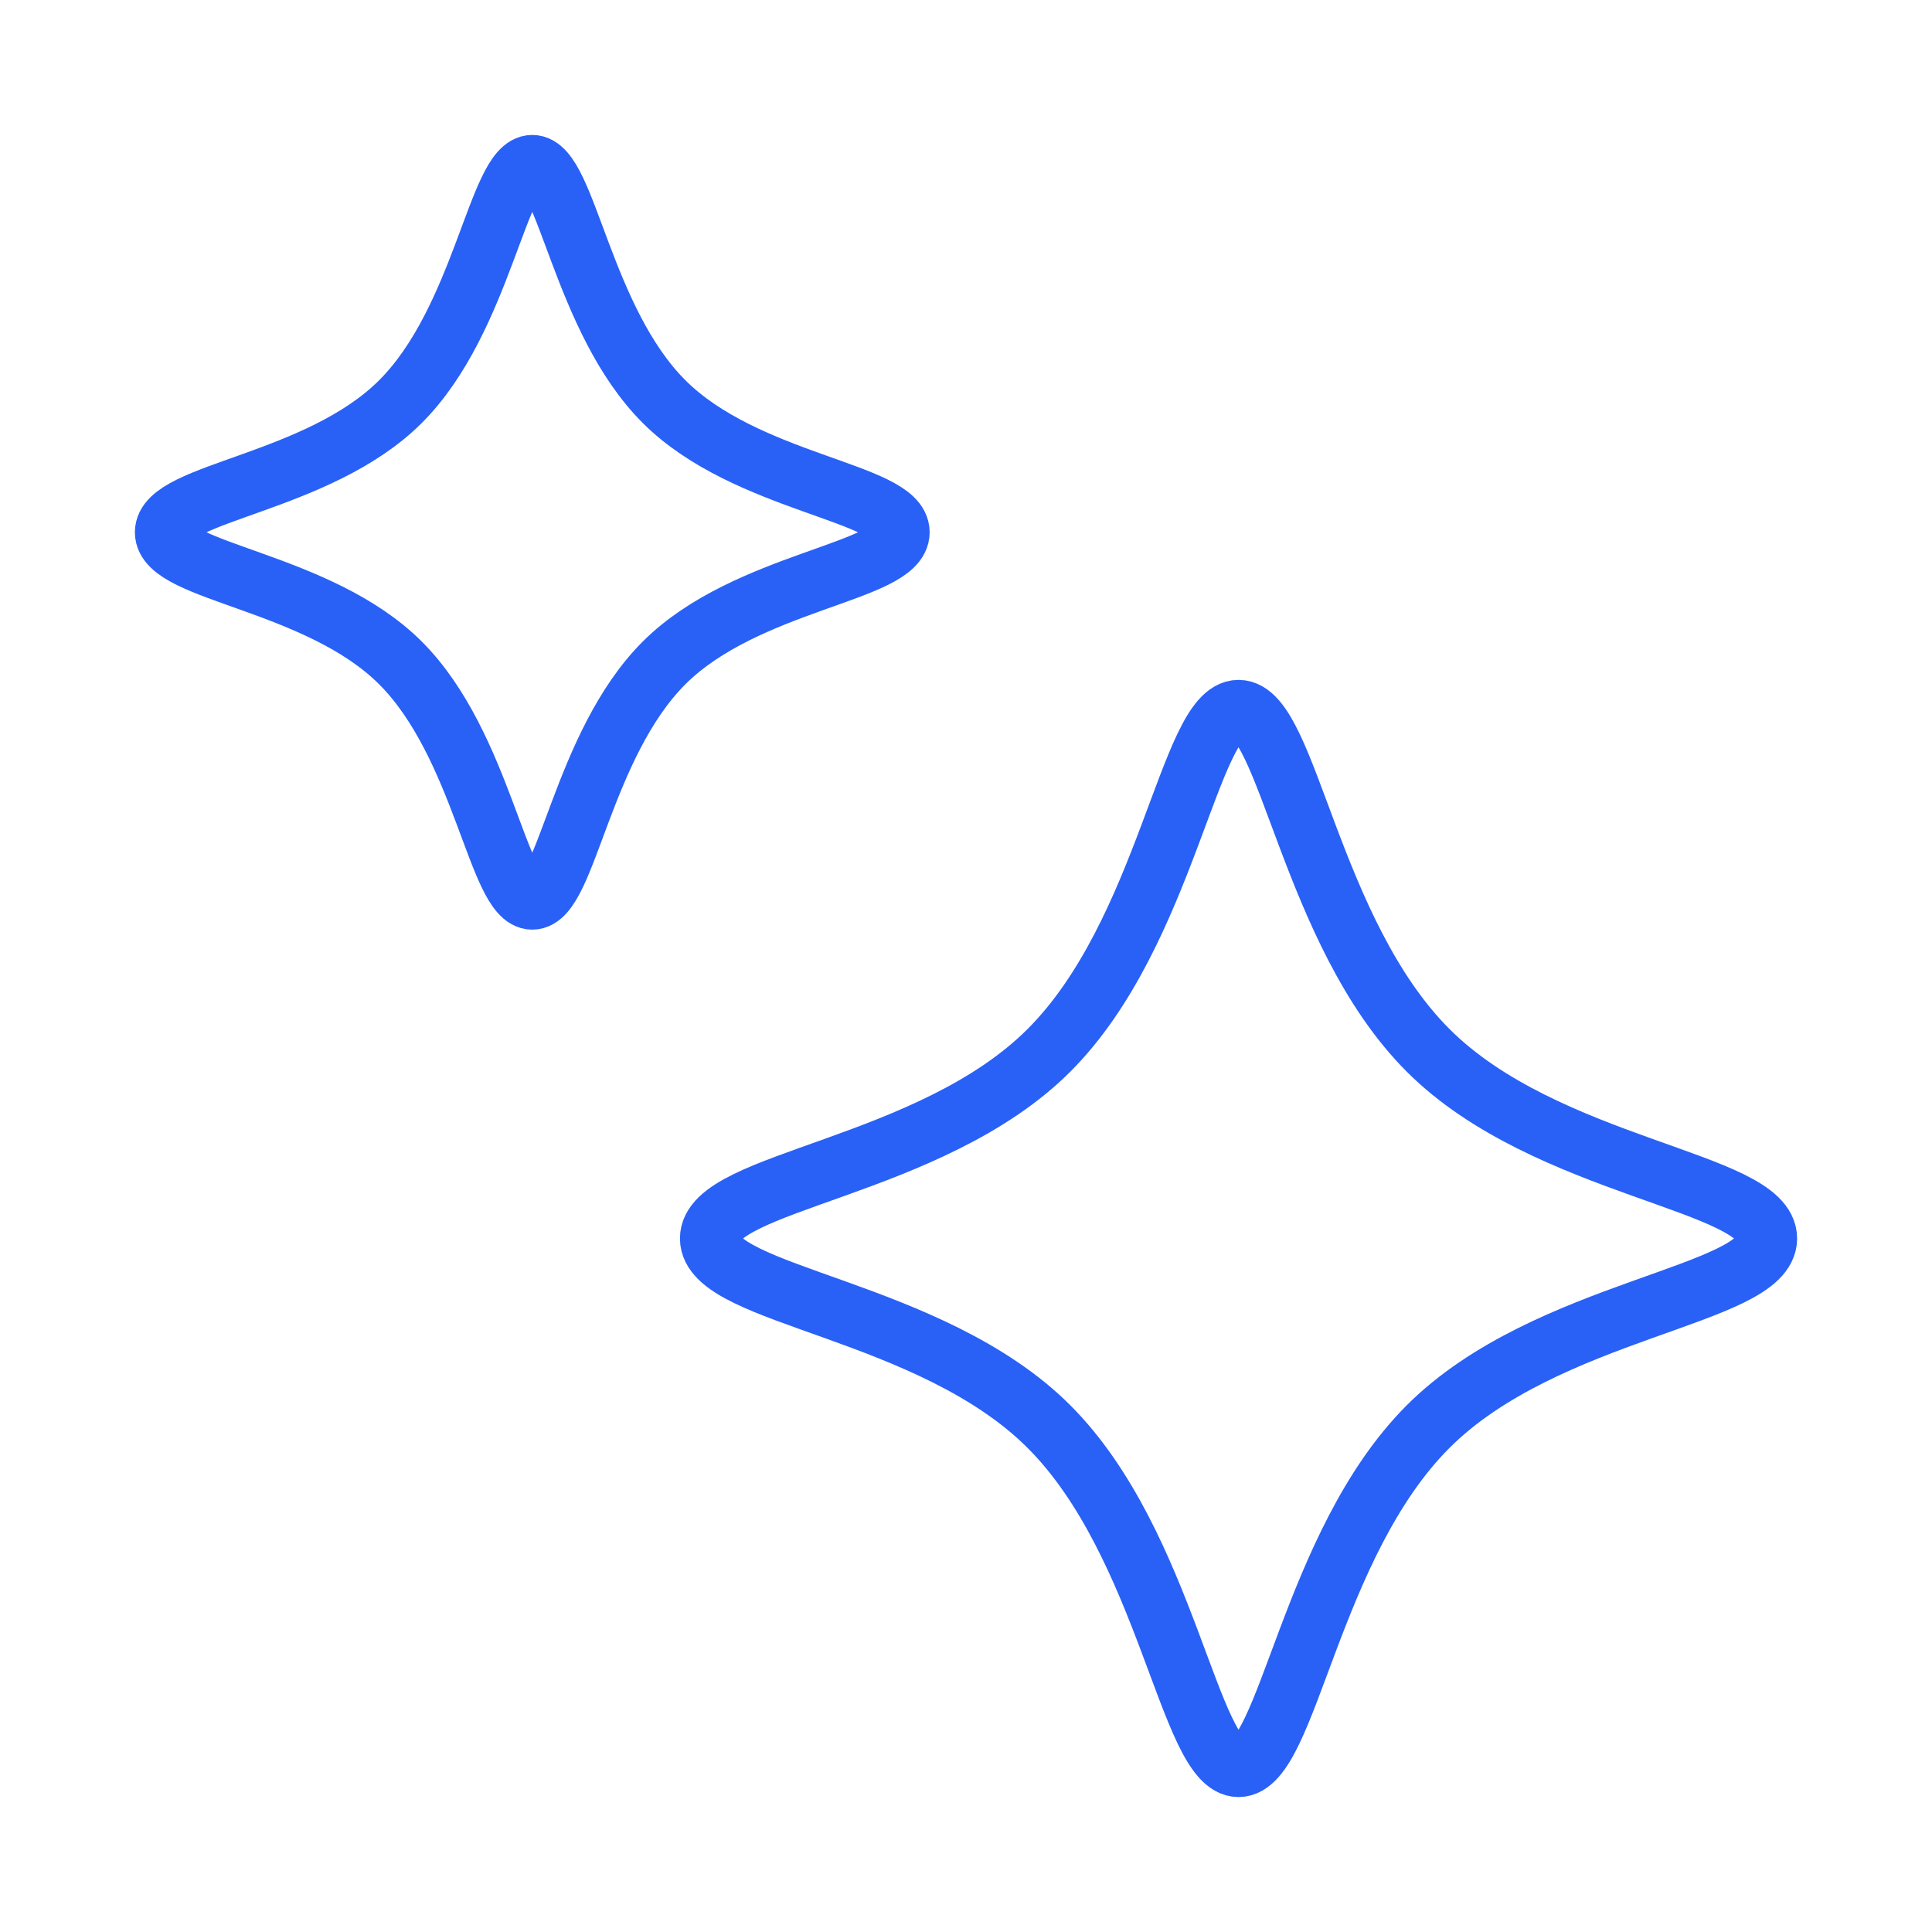 <svg width="32" height="32" viewBox="0 0 32 32" fill="none" xmlns="http://www.w3.org/2000/svg">
<path d="M6.634 6.651C7.993 5.292 8.249 2.735 8.816 2.735C9.383 2.735 9.638 5.292 10.998 6.651C12.357 8.011 14.898 8.155 14.898 8.816C14.898 9.478 12.357 9.622 10.998 10.981C9.638 12.341 9.383 14.898 8.816 14.898C8.249 14.898 7.993 12.341 6.634 10.981C5.275 9.622 2.734 9.478 2.734 8.816C2.734 8.155 5.275 8.011 6.634 6.651Z" stroke="#2961F7" stroke-linecap="round" stroke-linejoin="round"/>
<path d="M17.374 17.397C19.33 15.441 19.698 11.761 20.514 11.761C21.329 11.761 21.698 15.441 23.654 17.397C25.61 19.354 29.266 19.561 29.266 20.513C29.266 21.465 25.61 21.672 23.654 23.629C21.698 25.585 21.329 29.265 20.514 29.265C19.698 29.265 19.33 25.585 17.374 23.629C15.418 21.672 11.762 21.465 11.762 20.513C11.762 19.561 15.418 19.354 17.374 17.397Z" stroke="#2961F7" stroke-linecap="round" stroke-linejoin="round"/>
</svg>

